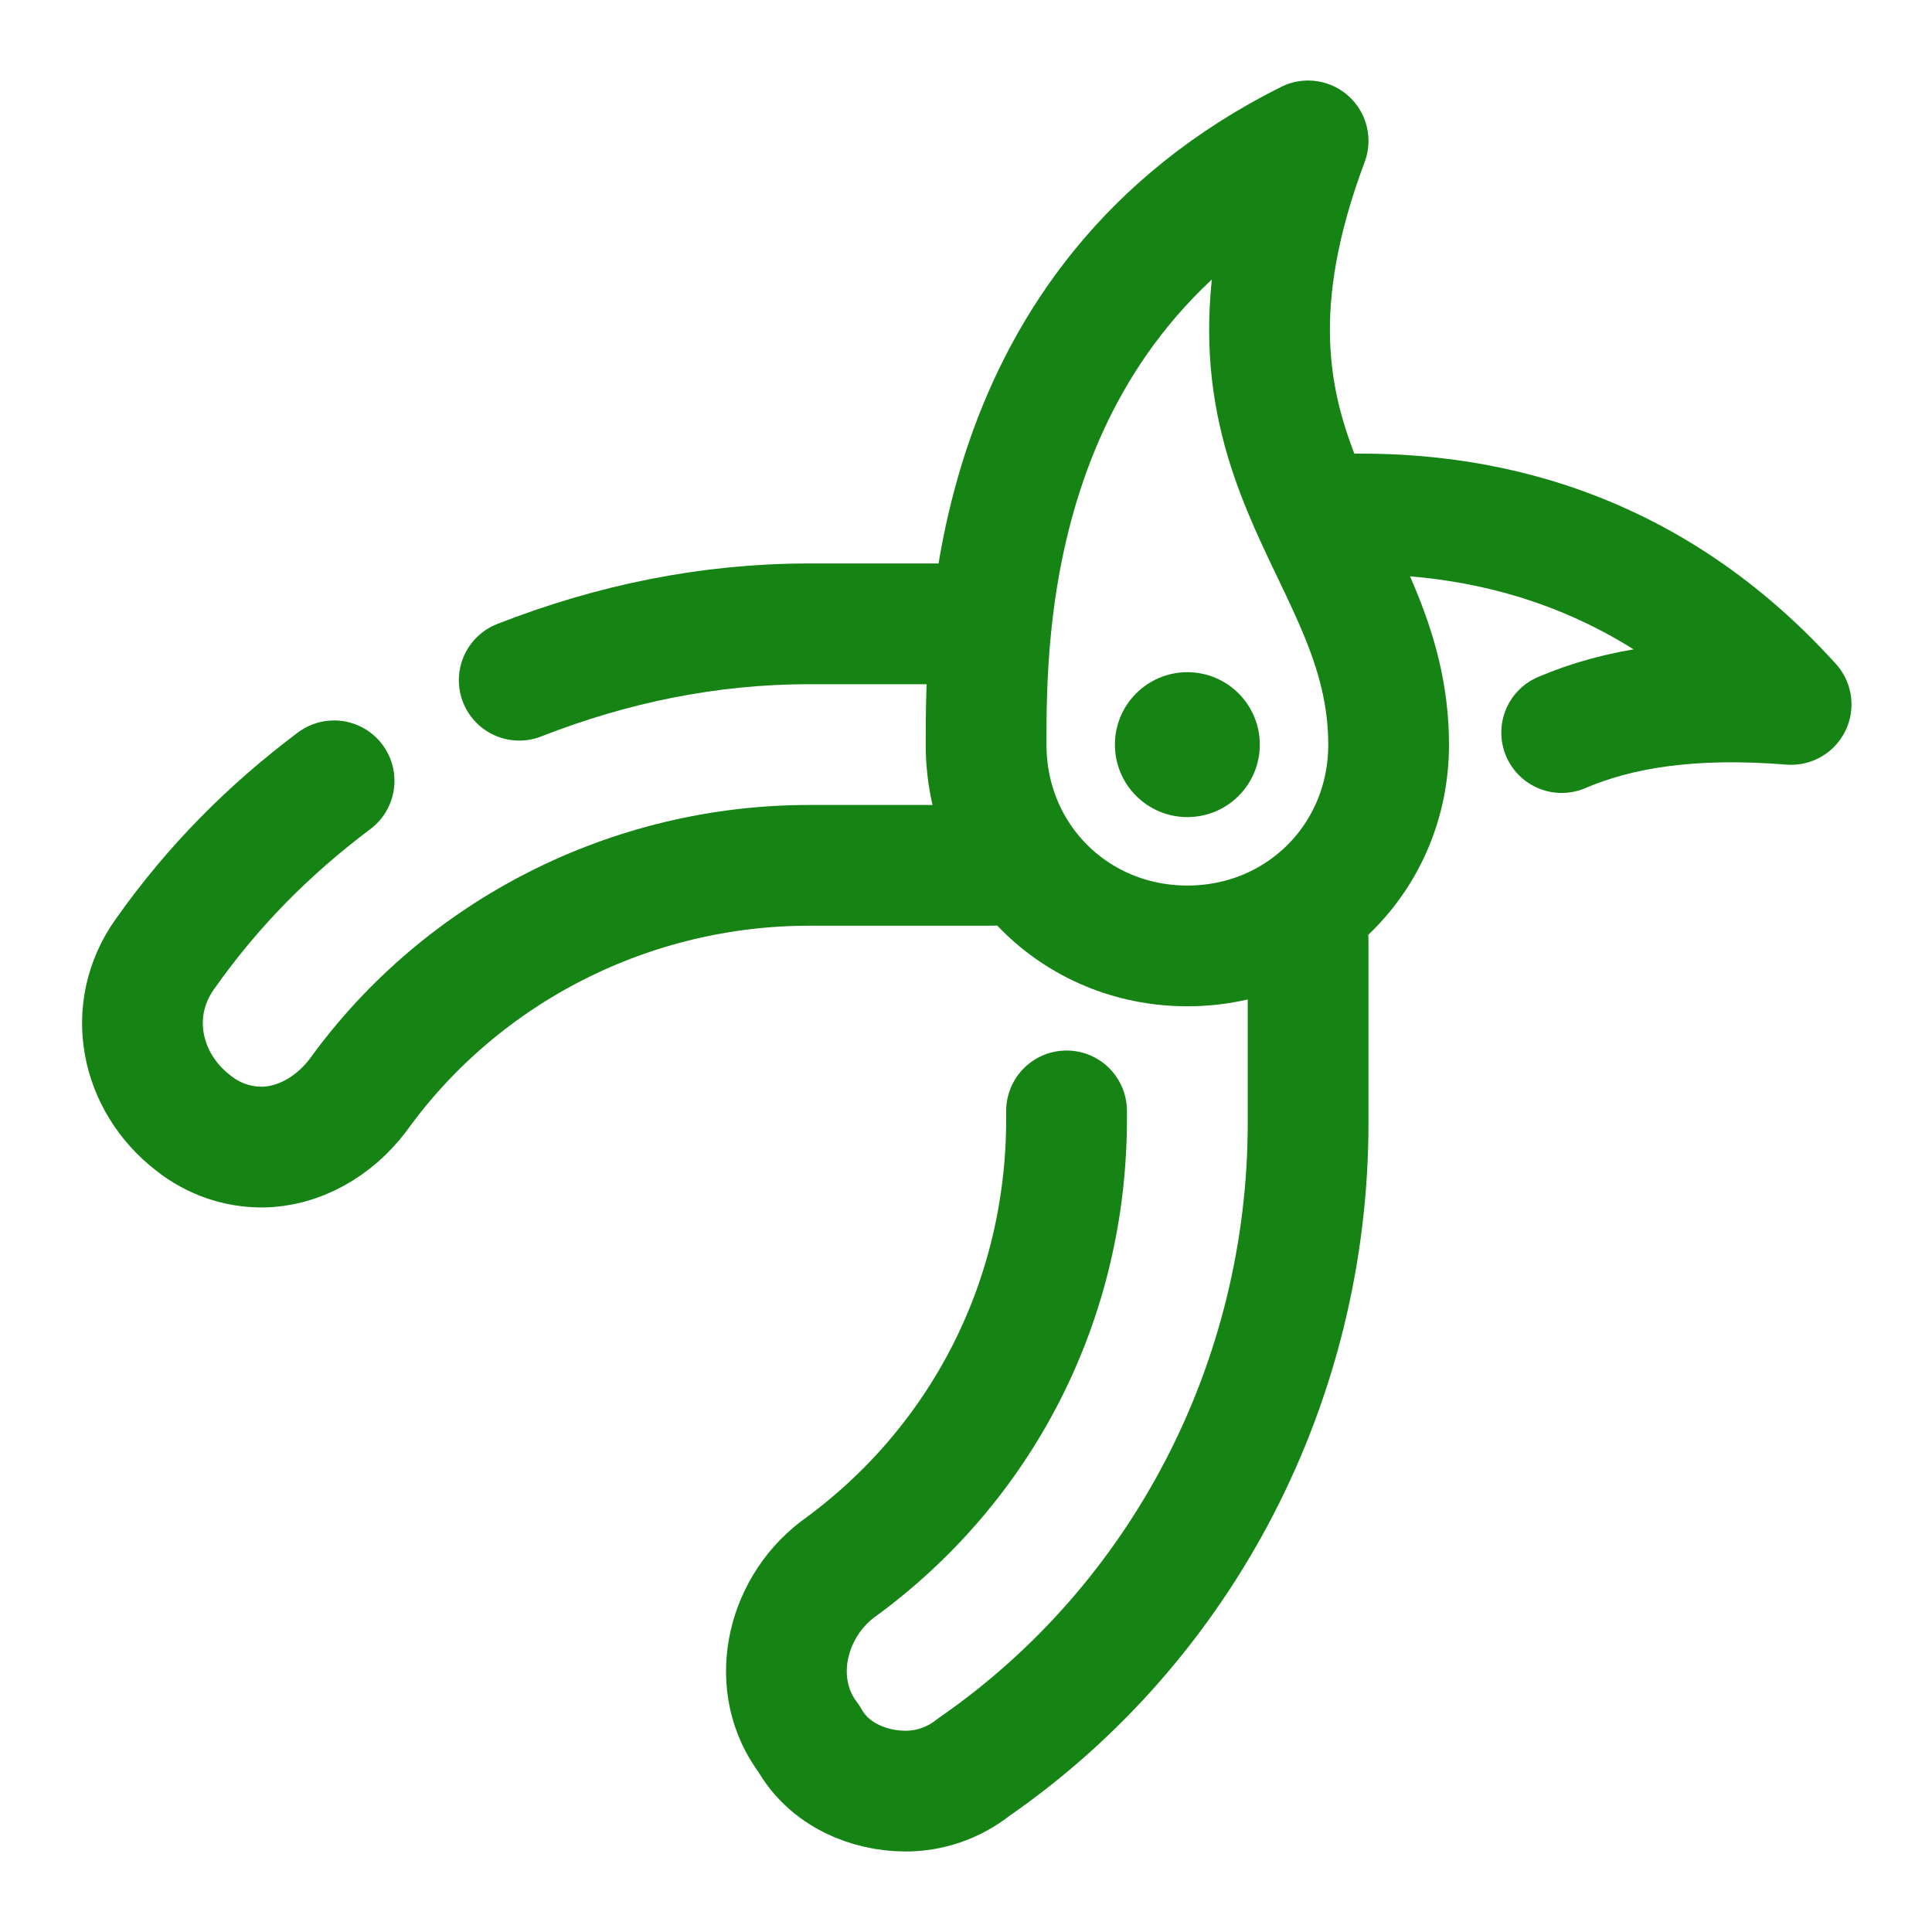 <svg fill="none" height="40" viewBox="0 0 40 40" width="40" xmlns="http://www.w3.org/2000/svg"><g stroke="#158415" stroke-linecap="round" stroke-linejoin="round" stroke-width="2.5"><path d="m27.333 10.667c2.833-.167 6.583.417 9.75 3.917-2.083-.167-3.583.083-4.75.583"/><path d="m10.75 14.083c1.917-.75 3.917-1.167 6-1.167h3.667"/><path d="m21 17.833c-.167.083-.417.083-.583.083h-3.667c-3.667 0-7.167 1.75-9.333 4.75-.5.667-1.25 1.083-2 1.083-.5 0-1-.167-1.417-.5-1.083-.833-1.417-2.333-.583-3.5 1-1.417 2.167-2.583 3.5-3.583"/><path d="m27 19c.083.167.083.417.083.583v3.667c0 5.333-2.583 10.333-6.917 13.333-.417.333-.917.5-1.417.5-.75 0-1.583-.333-2-1.083-.833-1.083-.5-2.667.583-3.5 3-2.167 4.75-5.583 4.75-9.333v-.167"/><path d="m28.75 15.417c0 2.333-1.833 4.167-4.167 4.167-2.333 0-4.167-1.833-4.167-4.167 0-2.333 0-9.167 6.667-12.5-2.5 6.667 1.667 8.333 1.667 12.5z"/></g><path d="m24.583 16.917c.829 0 1.5-.671 1.5-1.5 0-.828-.671-1.5-1.5-1.5-.828 0-1.5.672-1.5 1.5 0 .829.672 1.5 1.5 1.5z" fill="#158415"/></svg>